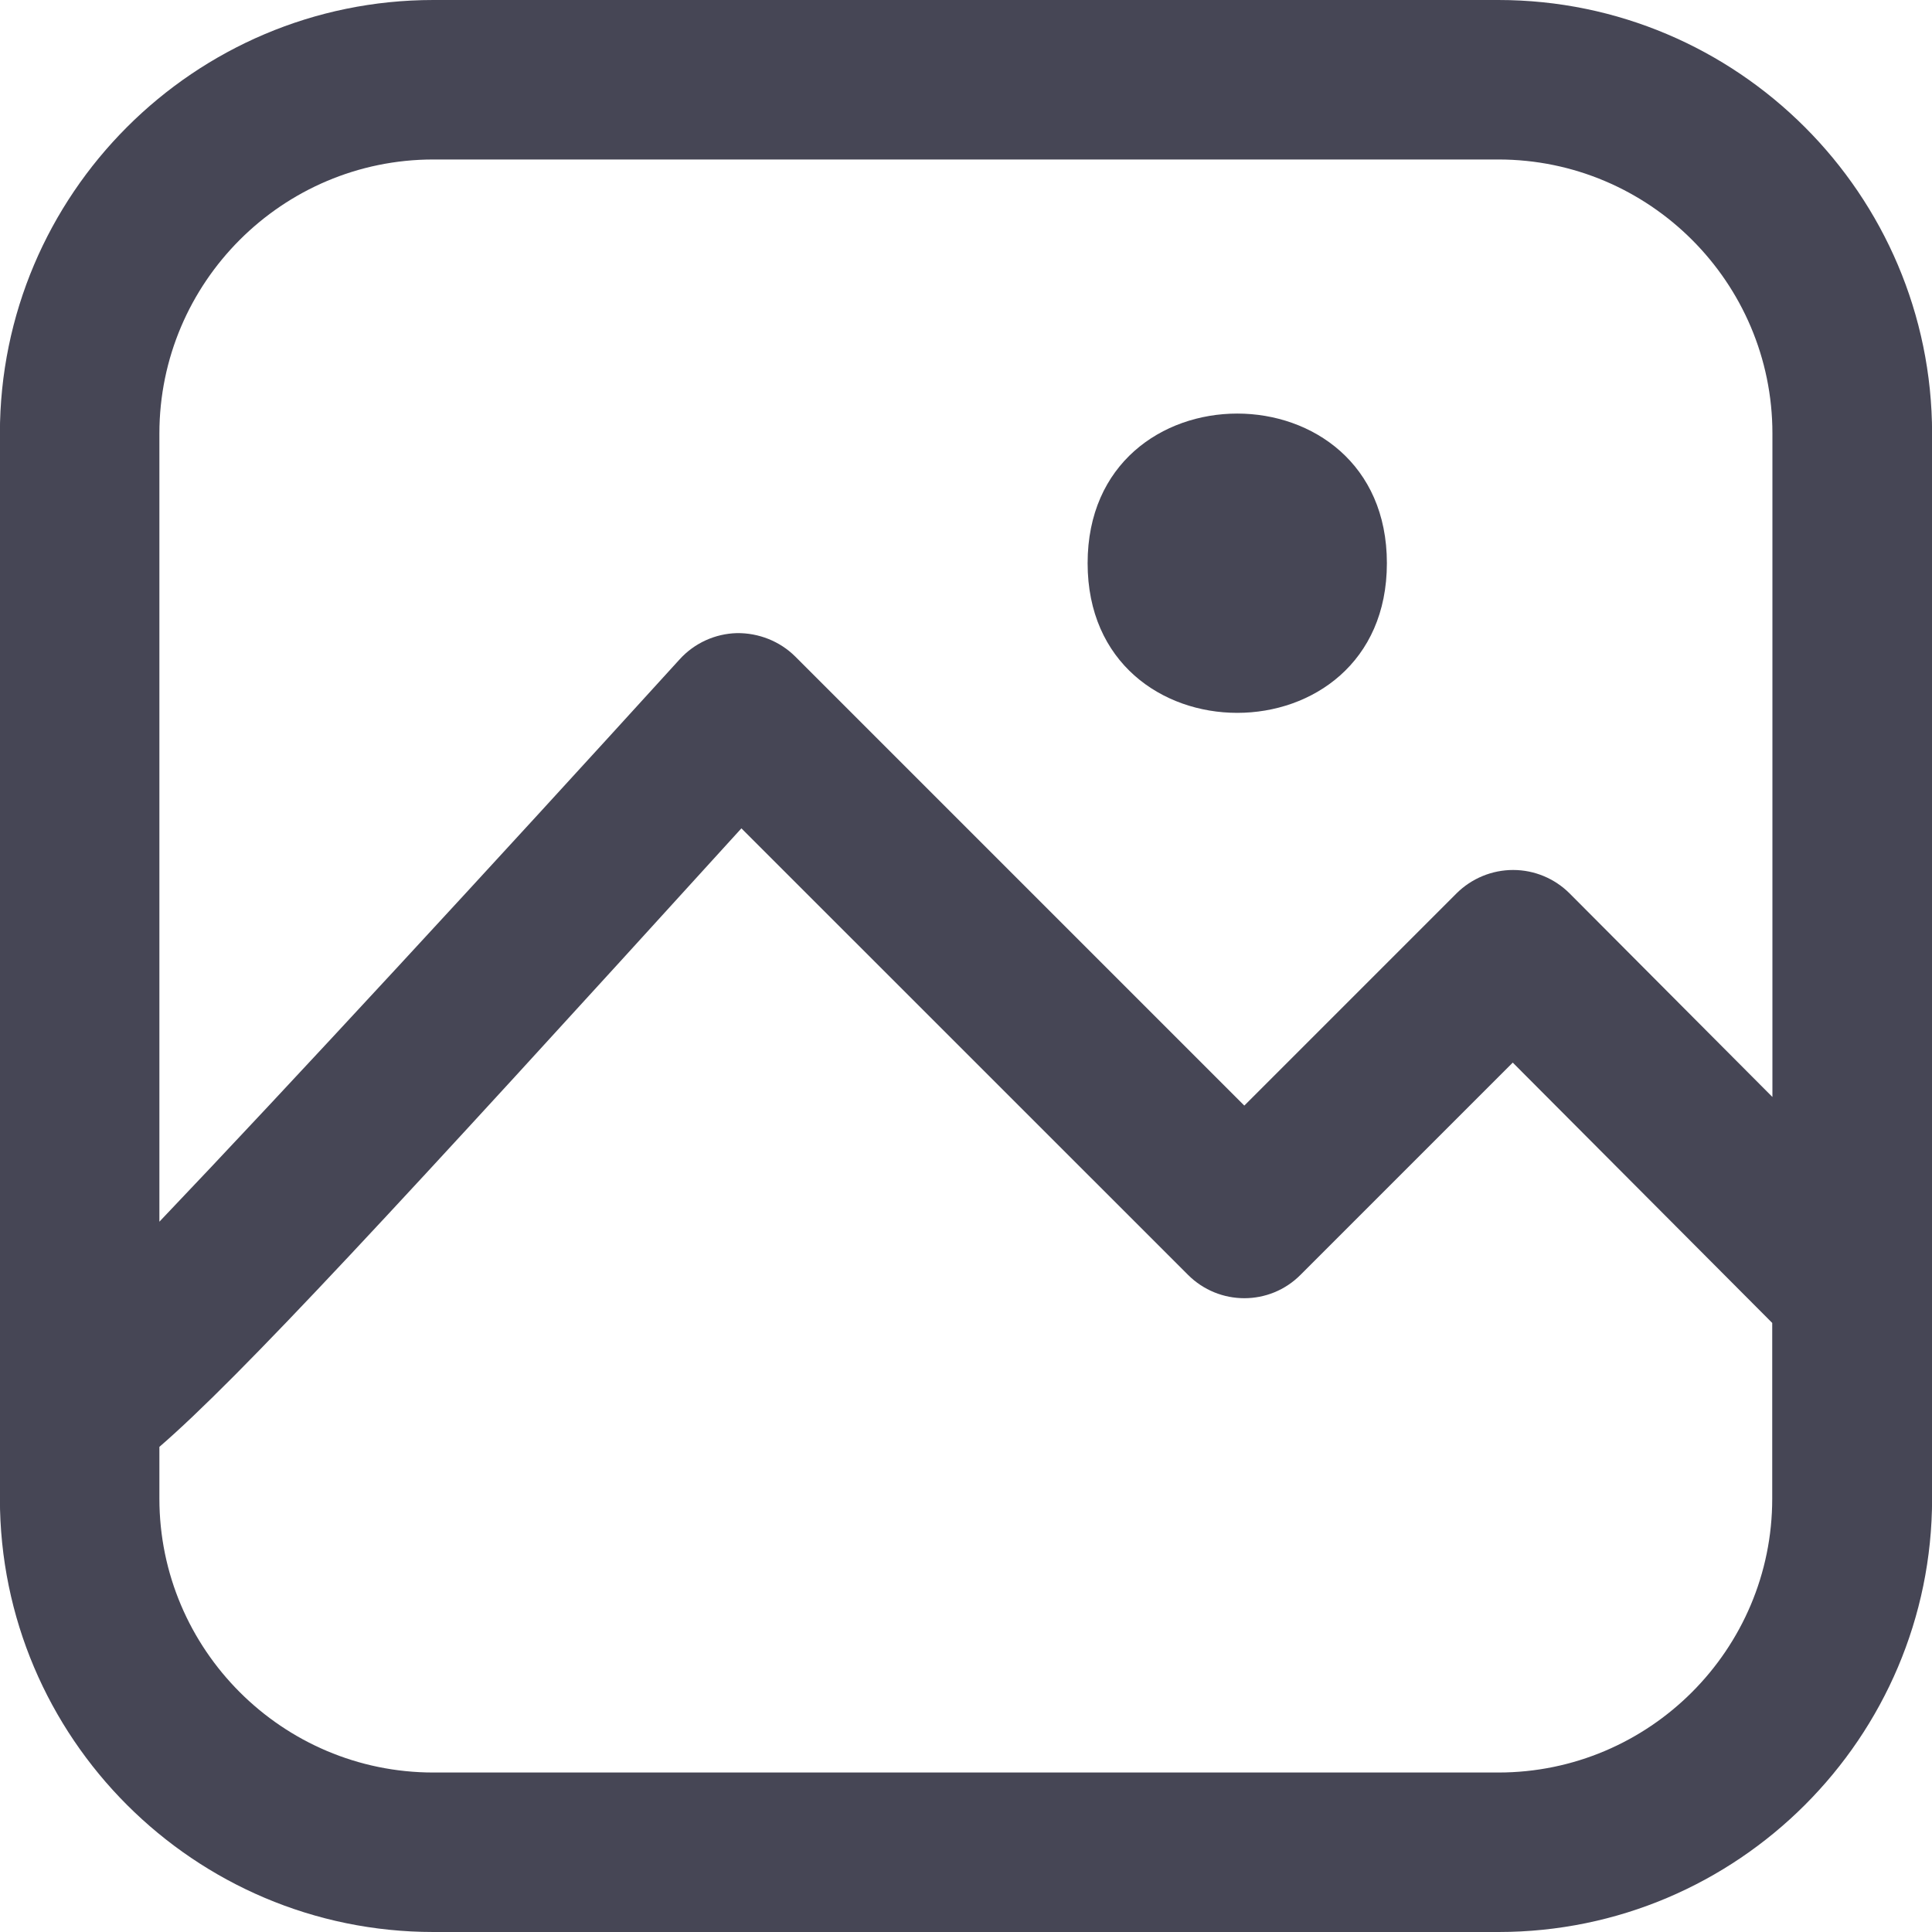 <svg width="20" height="20" viewBox="0 0 20 20" fill="none" xmlns="http://www.w3.org/2000/svg">
<path d="M15.511 0H4.486C2.011 0 -0.001 2.013 -0.001 4.487V15.513C-0.001 17.987 2.011 20 4.487 20H15.513C17.987 20 20.001 17.987 20.001 15.513V4.487C19.999 2.013 17.986 0 15.511 0ZM4.486 1.651H15.511C17.075 1.651 18.348 2.924 18.348 4.487V11.356L16.249 9.249C16.094 9.094 15.884 9.006 15.664 9.006H15.663C15.445 9.006 15.234 9.093 15.078 9.248L12.881 11.445L8.232 6.796C8.072 6.637 7.852 6.551 7.628 6.554C7.403 6.56 7.189 6.657 7.037 6.824C5.099 8.955 2.975 11.257 1.65 12.647V4.488C1.65 2.924 2.923 1.651 4.486 1.651ZM15.511 18.349H4.486C2.923 18.349 1.65 17.076 1.65 15.513V14.978C2.479 14.261 4.078 12.531 7.675 8.575L12.297 13.196C12.62 13.52 13.143 13.52 13.464 13.196L15.66 11L18.346 13.695V15.513C18.347 17.076 17.075 18.349 15.511 18.349Z" fill="#464655"/>
<path d="M14.357 5.83C14.357 7.896 11.259 7.896 11.259 5.83C11.259 3.765 14.357 3.765 14.357 5.83Z" fill="#464655"/>
</svg>
